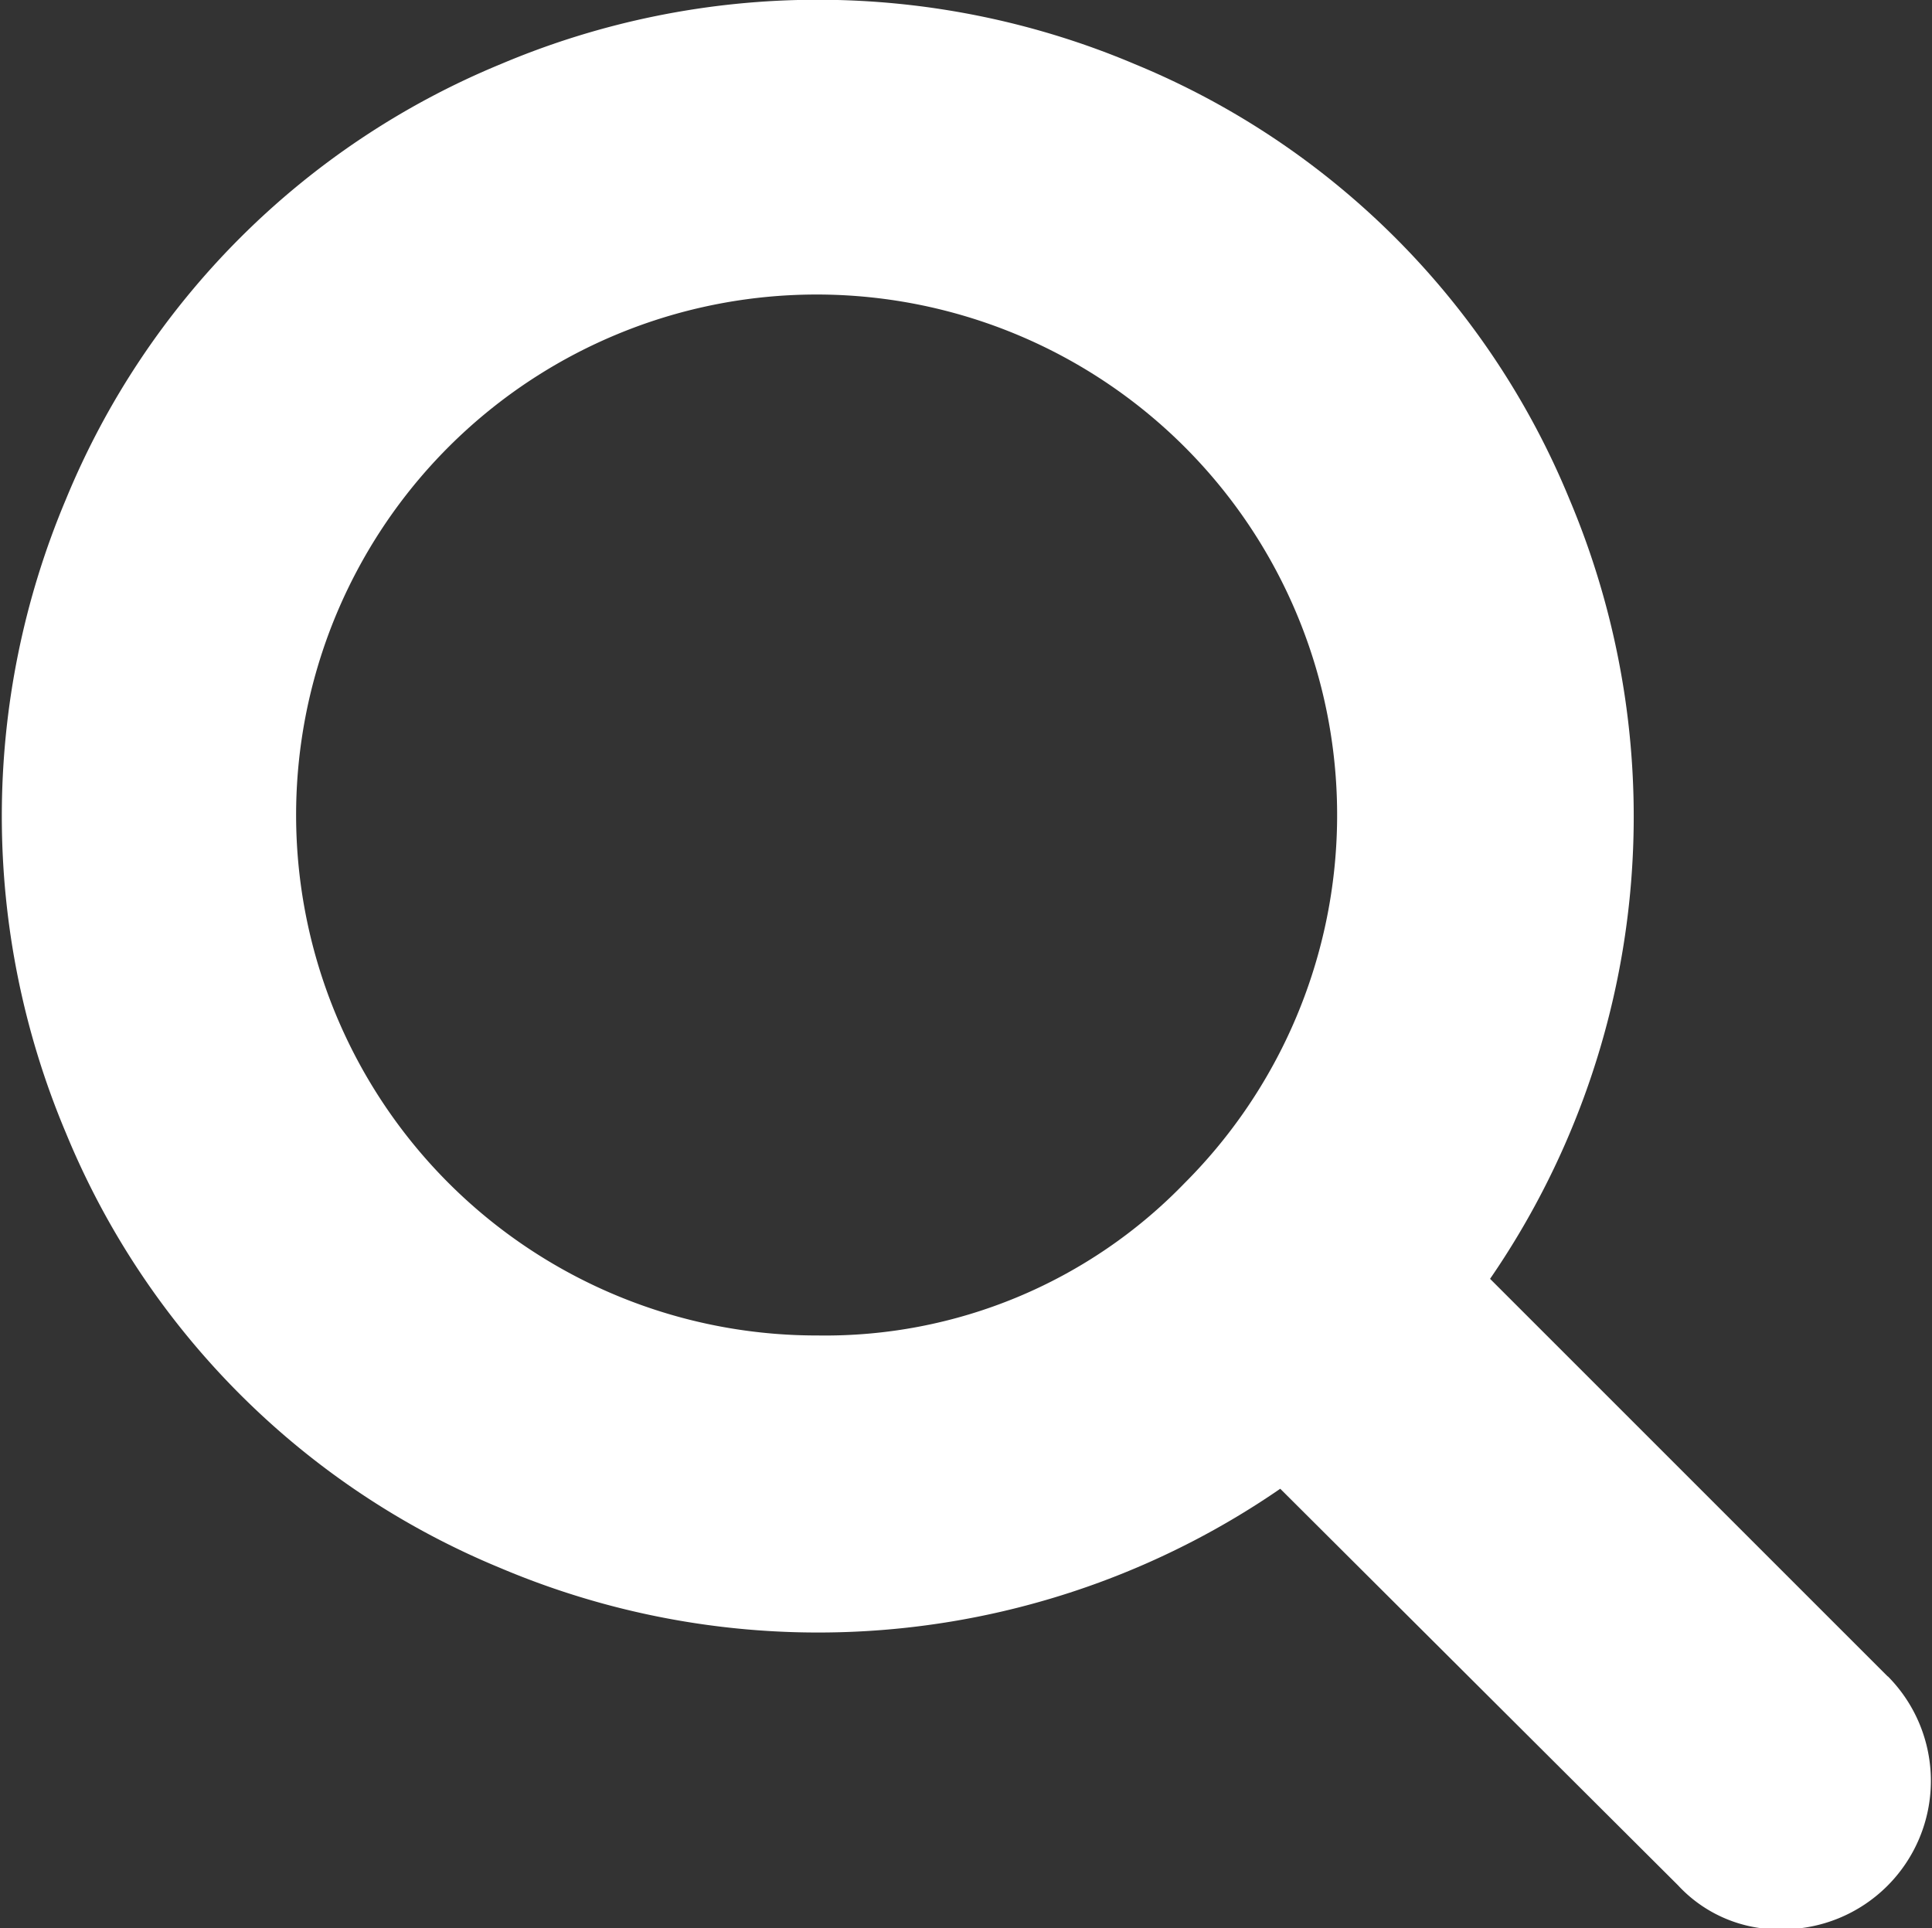 <svg xmlns="http://www.w3.org/2000/svg" width="16.031" height="16" viewBox="0 0 16.031 16">
  <rect x="0" y="0" width="16.031" height="16" fill="#333333" stroke="none"/>
  <defs>
    <style>
      .cls-1 {
        fill: #fff;
        fill-rule: evenodd;
      }
    </style>
  </defs>
  <path id="fa-search.svg" class="cls-1" d="M835.786,129.082a4.319,4.319,0,1,1,3.044-1.265A4.147,4.147,0,0,1,835.786,129.082Zm8.878,2.83-3.3-3.3a6.768,6.768,0,0,0,.658-6.471,6.624,6.624,0,0,0-3.606-3.609,6.746,6.746,0,0,0-5.261,0,6.63,6.63,0,0,0-3.607,3.609,6.763,6.763,0,0,0,0,5.263,6.63,6.63,0,0,0,3.607,3.609,6.76,6.76,0,0,0,6.468-.659l3.3,3.29a1.14,1.14,0,0,0,.865.366,1.232,1.232,0,0,0,.876-2.1h0Z" transform="translate(-829 -118)"/>
</svg>
